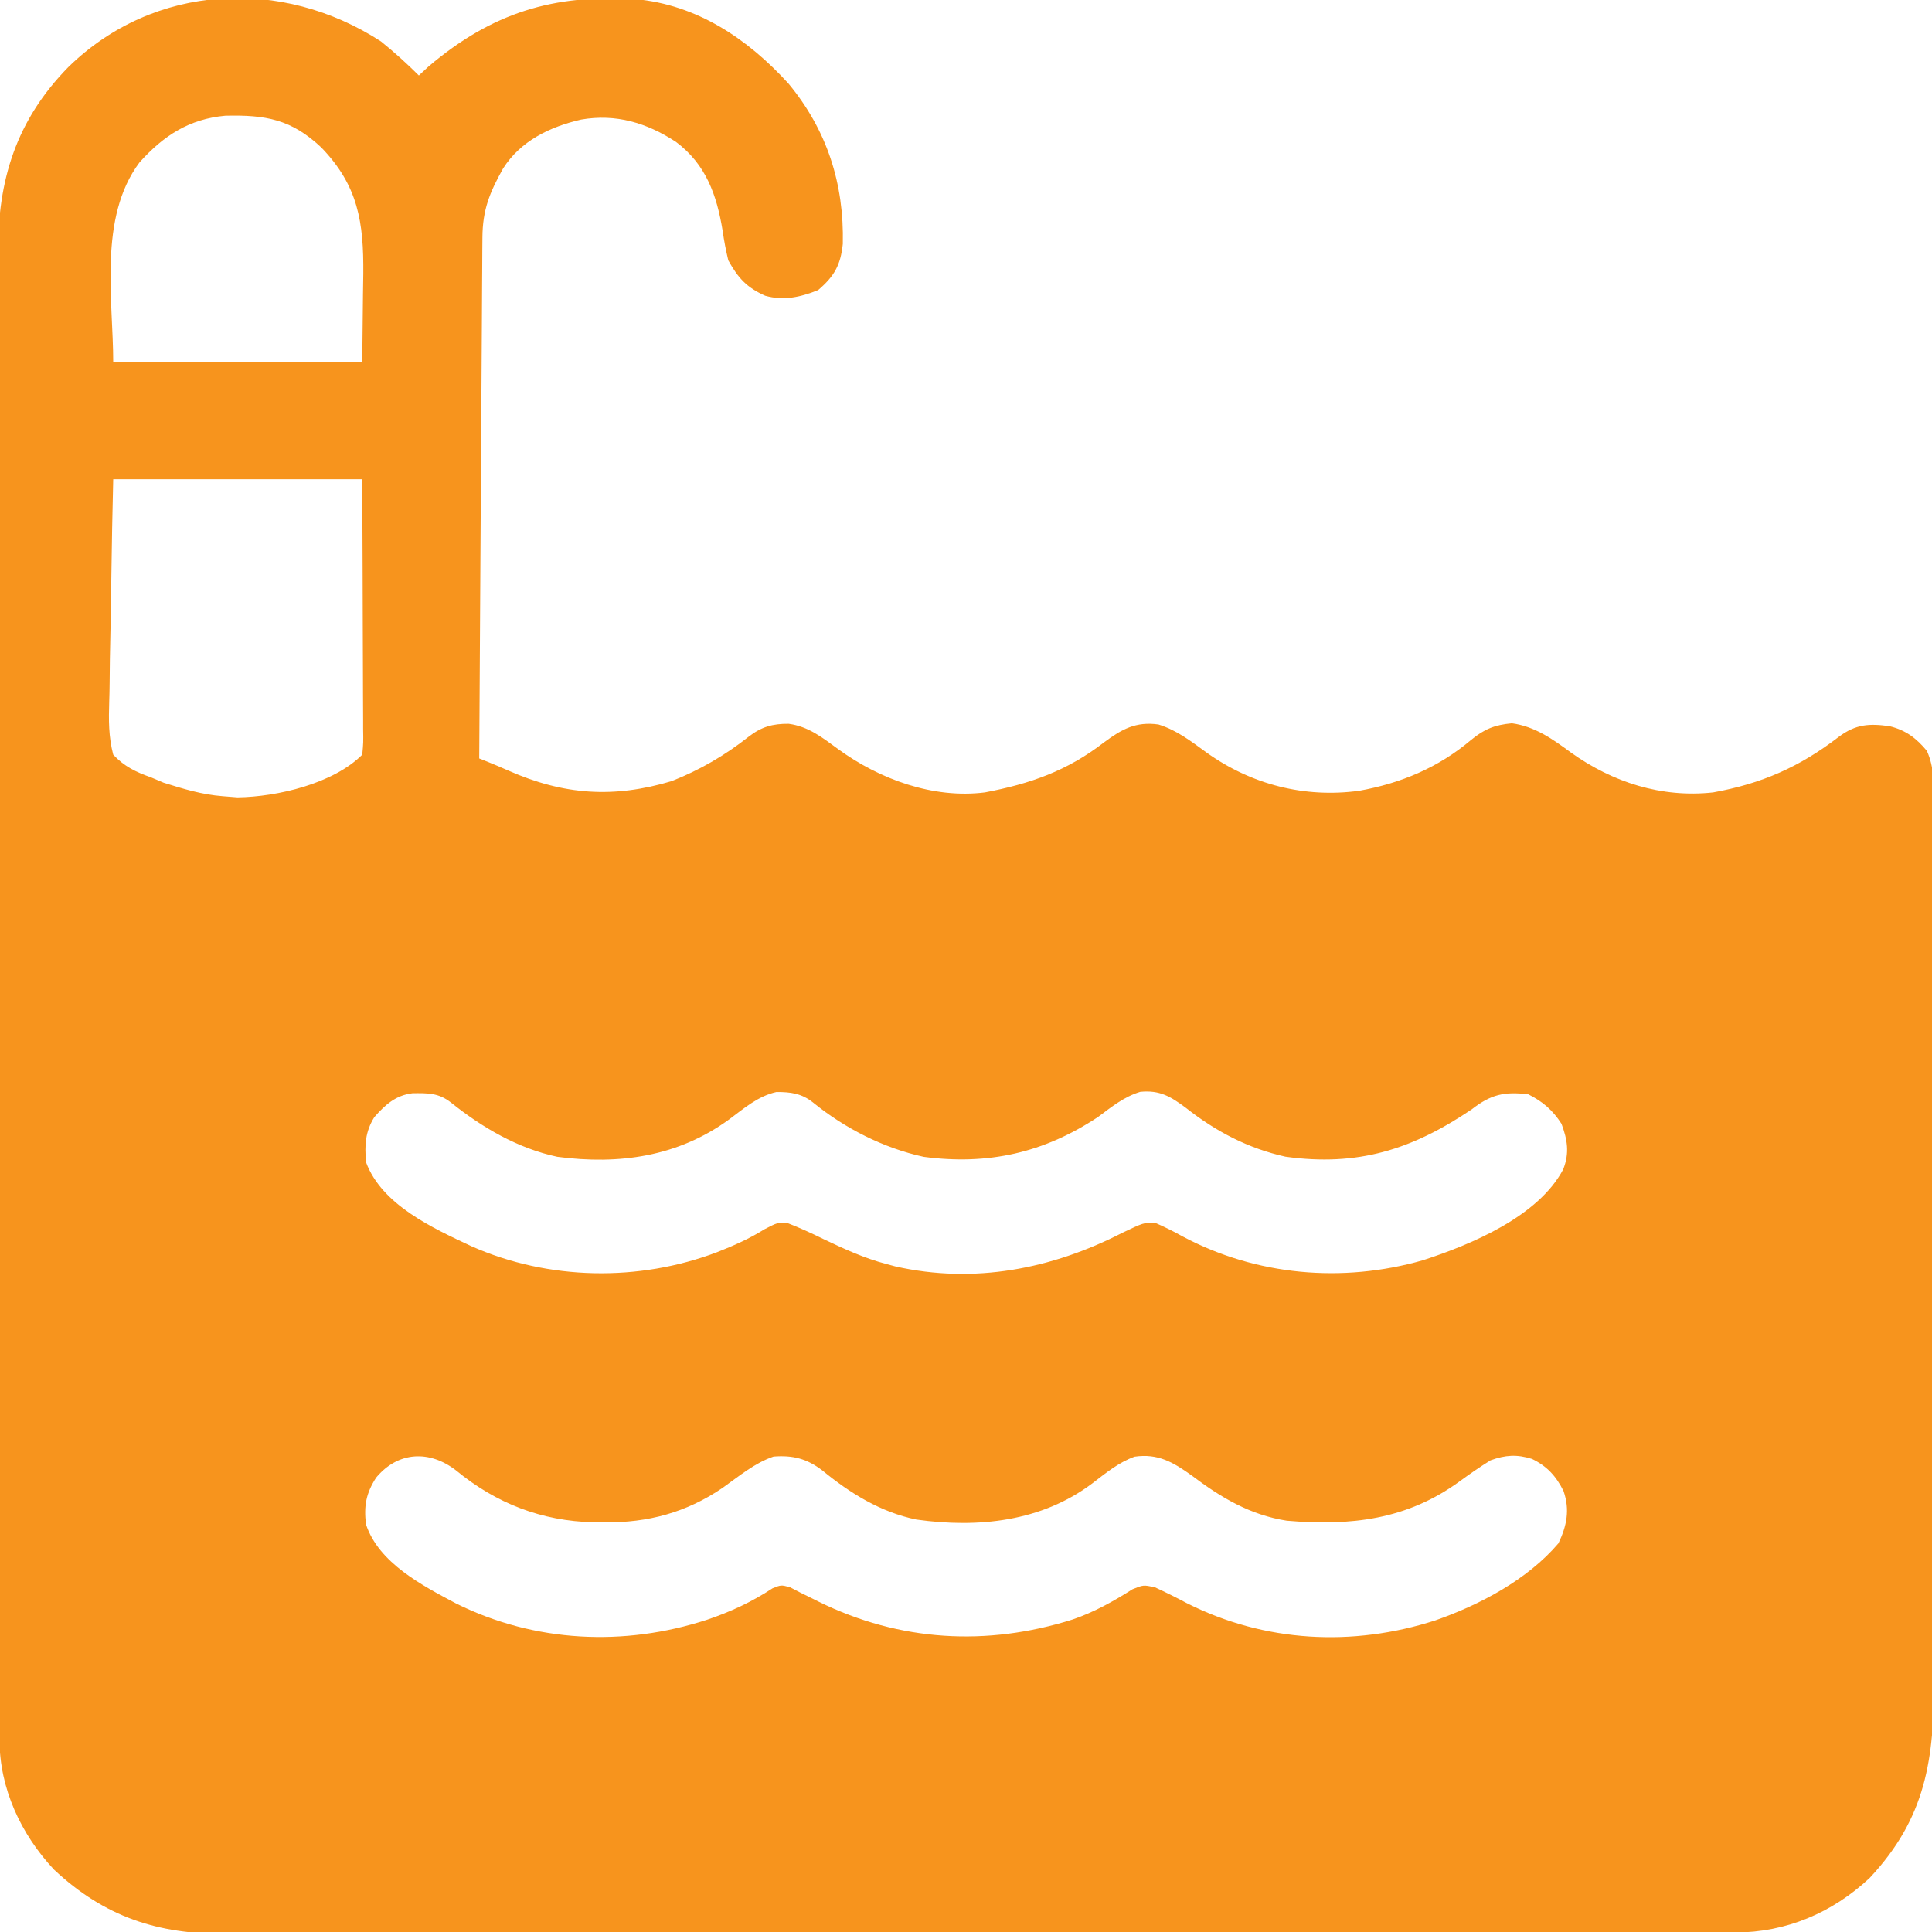<svg width="80" height="80" viewBox="0 0 80 80" fill="none" xmlns="http://www.w3.org/2000/svg">
<g clip-path="url(#clip0_276_398)">
<path d="M15.781 1.719C16.33 2.162 16.845 2.628 17.344 3.125C17.479 2.999 17.615 2.874 17.754 2.744C20.367 0.535 22.897 -0.248 26.311 -0.037C28.868 0.197 30.954 1.602 32.651 3.461C34.249 5.395 34.955 7.607 34.899 10.098C34.808 10.973 34.552 11.433 33.877 12.012C33.15 12.303 32.455 12.463 31.685 12.246C30.924 11.906 30.569 11.521 30.157 10.781C30.057 10.363 29.981 9.973 29.922 9.551C29.68 8.078 29.237 6.808 27.987 5.873C26.775 5.082 25.505 4.701 24.063 4.951C22.776 5.247 21.557 5.833 20.833 6.973C20.274 7.971 19.983 8.689 19.976 9.836C19.974 10.026 19.972 10.216 19.971 10.412C19.97 10.622 19.969 10.832 19.968 11.043C19.967 11.264 19.965 11.486 19.963 11.708C19.959 12.31 19.956 12.911 19.953 13.513C19.949 14.142 19.945 14.771 19.941 15.4C19.933 16.591 19.926 17.782 19.919 18.972C19.912 20.328 19.903 21.684 19.894 23.04C19.877 25.829 19.86 28.617 19.844 31.406C19.964 31.454 20.084 31.502 20.208 31.551C20.491 31.665 20.772 31.785 21.051 31.909C23.34 32.921 25.41 33.064 27.813 32.344C28.972 31.889 30.026 31.275 31.002 30.504C31.535 30.092 31.992 29.966 32.657 29.971C33.475 30.081 34.049 30.539 34.697 31.013C36.411 32.263 38.635 33.083 40.782 32.812C42.656 32.456 44.189 31.921 45.713 30.742C46.452 30.193 47.035 29.869 47.969 30C48.727 30.233 49.327 30.7 49.961 31.162C51.82 32.489 54.019 33.051 56.278 32.745C58.01 32.433 59.557 31.785 60.908 30.645C61.465 30.186 61.889 30.018 62.604 29.95C63.559 30.081 64.29 30.602 65.049 31.162C66.776 32.394 68.798 33.046 70.938 32.812C72.946 32.449 74.516 31.761 76.142 30.51C76.844 29.986 77.403 29.951 78.248 30.072C78.913 30.234 79.356 30.57 79.788 31.091C80.104 31.794 80.065 32.452 80.061 33.215C80.062 33.467 80.062 33.467 80.063 33.725C80.066 34.29 80.064 34.855 80.063 35.42C80.064 35.825 80.065 36.23 80.067 36.634C80.069 37.62 80.069 38.607 80.069 39.593C80.068 40.395 80.068 41.197 80.069 41.999C80.069 42.114 80.069 42.228 80.069 42.346C80.07 42.578 80.07 42.81 80.07 43.042C80.072 45.219 80.071 47.396 80.07 49.573C80.068 51.561 80.07 53.55 80.074 55.538C80.078 57.582 80.079 59.626 80.078 61.67C80.078 62.816 80.078 63.963 80.081 65.11C80.083 66.189 80.082 67.268 80.079 68.348C80.079 68.743 80.079 69.138 80.081 69.533C80.094 72.827 79.757 75.264 77.42 77.762C75.871 79.21 73.958 80.018 71.849 80.021C71.681 80.022 71.681 80.022 71.51 80.022C71.135 80.023 70.76 80.023 70.385 80.023C70.114 80.023 69.843 80.024 69.572 80.025C68.826 80.026 68.08 80.027 67.334 80.027C66.529 80.028 65.725 80.029 64.92 80.031C62.977 80.034 61.034 80.035 59.091 80.037C58.176 80.037 57.261 80.038 56.346 80.039C53.303 80.042 50.261 80.044 47.218 80.045C46.429 80.046 45.64 80.046 44.85 80.046C44.654 80.046 44.458 80.046 44.255 80.046C41.077 80.048 37.899 80.052 34.721 80.057C31.457 80.062 28.194 80.065 24.93 80.065C23.098 80.066 21.266 80.067 19.434 80.071C17.873 80.074 16.313 80.076 14.752 80.074C13.957 80.073 13.161 80.074 12.365 80.077C11.636 80.079 10.906 80.079 10.177 80.077C9.914 80.076 9.651 80.077 9.388 80.079C6.546 80.098 4.338 79.384 2.238 77.419C0.861 75.947 -0.018 74.056 -0.021 72.039C-0.021 71.929 -0.021 71.82 -0.022 71.706C-0.023 71.337 -0.023 70.967 -0.023 70.597C-0.023 70.33 -0.024 70.063 -0.025 69.796C-0.026 69.06 -0.027 68.325 -0.027 67.589C-0.028 66.797 -0.029 66.004 -0.031 65.211C-0.034 63.296 -0.035 61.381 -0.037 59.465C-0.037 58.563 -0.038 57.661 -0.039 56.759C-0.042 53.76 -0.044 50.761 -0.045 47.762C-0.045 46.984 -0.046 46.205 -0.046 45.427C-0.046 45.234 -0.046 45.04 -0.046 44.841C-0.047 41.708 -0.051 38.575 -0.056 35.443C-0.062 32.226 -0.064 29.009 -0.065 25.793C-0.065 23.987 -0.067 22.181 -0.071 20.375C-0.074 18.837 -0.075 17.298 -0.074 15.76C-0.073 14.976 -0.073 14.191 -0.076 13.407C-0.079 12.688 -0.079 11.968 -0.077 11.249C-0.076 10.99 -0.077 10.731 -0.079 10.472C-0.099 7.459 0.673 4.978 2.825 2.781C6.381 -0.699 11.683 -0.944 15.781 1.719ZM5.781 6.719C4.06 9.012 4.688 12.433 4.688 15C8.091 15 11.494 15 15 15C15.01 14.078 15.02 13.157 15.03 12.207C15.034 11.919 15.038 11.632 15.043 11.336C15.061 9.201 14.832 7.683 13.299 6.102C12.066 4.944 11.011 4.749 9.326 4.791C7.833 4.928 6.775 5.615 5.781 6.719ZM4.688 19.844C4.642 21.848 4.642 21.848 4.611 23.853C4.602 24.671 4.591 25.488 4.57 26.306C4.553 26.966 4.544 27.625 4.539 28.285C4.537 28.536 4.531 28.787 4.523 29.038C4.498 29.803 4.493 30.507 4.688 31.25C5.149 31.739 5.622 31.967 6.25 32.188C6.51 32.298 6.51 32.298 6.775 32.41C7.588 32.665 8.365 32.904 9.219 32.969C9.422 32.985 9.625 33.001 9.834 33.018C11.489 32.995 13.802 32.448 15 31.25C15.046 30.756 15.046 30.756 15.036 30.168C15.036 30.056 15.036 29.945 15.036 29.83C15.036 29.462 15.033 29.093 15.031 28.724C15.03 28.469 15.03 28.214 15.029 27.959C15.028 27.286 15.025 26.614 15.022 25.941C15.018 25.134 15.017 24.328 15.015 23.521C15.012 22.296 15.006 21.07 15 19.844C11.597 19.844 8.194 19.844 4.688 19.844ZM15.498 46.26C15.118 46.88 15.097 47.412 15.156 48.125C15.81 49.889 17.908 50.847 19.525 51.605C22.712 53.018 26.444 53.084 29.693 51.85C30.383 51.578 31.033 51.292 31.66 50.898C32.188 50.625 32.188 50.625 32.576 50.631C33.098 50.831 33.6 51.062 34.102 51.309C34.959 51.717 35.797 52.104 36.719 52.344C36.837 52.376 36.955 52.407 37.076 52.44C40.338 53.176 43.549 52.549 46.473 51.048C47.346 50.631 47.346 50.631 47.813 50.625C48.221 50.802 48.589 50.985 48.975 51.201C52.027 52.822 55.584 53.136 58.907 52.188C60.921 51.536 63.704 50.369 64.731 48.416C64.994 47.741 64.905 47.195 64.658 46.533C64.294 45.968 63.882 45.613 63.282 45.312C62.292 45.192 61.736 45.315 60.938 45.938C58.465 47.605 56.22 48.312 53.228 47.896C51.681 47.552 50.351 46.854 49.112 45.879C48.472 45.402 48.023 45.13 47.215 45.21C46.543 45.413 46.026 45.835 45.469 46.25C43.227 47.737 40.918 48.256 38.247 47.902C36.581 47.537 34.985 46.724 33.665 45.651C33.199 45.278 32.742 45.214 32.15 45.217C31.385 45.387 30.806 45.897 30.187 46.356C28.064 47.9 25.633 48.237 23.079 47.901C21.44 47.552 19.969 46.691 18.67 45.651C18.158 45.25 17.712 45.261 17.081 45.268C16.382 45.354 15.949 45.747 15.498 46.26ZM15.575 61.185C15.161 61.827 15.059 62.355 15.156 63.125C15.689 64.723 17.48 65.648 18.89 66.399C22.151 68.017 25.843 68.188 29.278 67.07C30.251 66.74 31.128 66.334 31.991 65.767C32.344 65.625 32.344 65.625 32.714 65.724C32.85 65.794 32.985 65.865 33.125 65.938C33.291 66.019 33.456 66.101 33.626 66.185C33.717 66.231 33.807 66.276 33.9 66.322C37.253 67.973 40.859 68.182 44.413 67.06C45.31 66.753 46.094 66.313 46.896 65.806C47.344 65.625 47.344 65.625 47.816 65.723C48.269 65.932 48.711 66.151 49.151 66.387C52.37 68.008 56.005 68.2 59.424 67.1C61.266 66.459 63.25 65.411 64.531 63.906C64.876 63.186 65.014 62.518 64.742 61.74C64.434 61.122 64.058 60.709 63.432 60.408C62.808 60.214 62.333 60.245 61.719 60.469C61.284 60.739 60.873 61.023 60.461 61.325C58.267 62.933 55.928 63.195 53.282 62.969C51.767 62.732 50.56 62.012 49.36 61.107C48.575 60.543 47.947 60.176 46.98 60.317C46.313 60.559 45.786 60.998 45.228 61.425C43.12 63.009 40.509 63.281 37.947 62.922C36.465 62.615 35.208 61.837 34.053 60.889C33.414 60.399 32.833 60.251 32.032 60.312C31.243 60.581 30.599 61.129 29.923 61.608C28.425 62.628 26.834 63.057 25.029 63.037C24.804 63.035 24.804 63.035 24.574 63.034C22.43 62.984 20.545 62.253 18.887 60.889C17.784 60.034 16.484 60.095 15.575 61.185Z" fill="#F7941D"/>
</g>
<defs>
<clipPath id="clip0_276_398">
<rect width="80" height="80" fill="white"/>
</clipPath>
</defs>
</svg>
